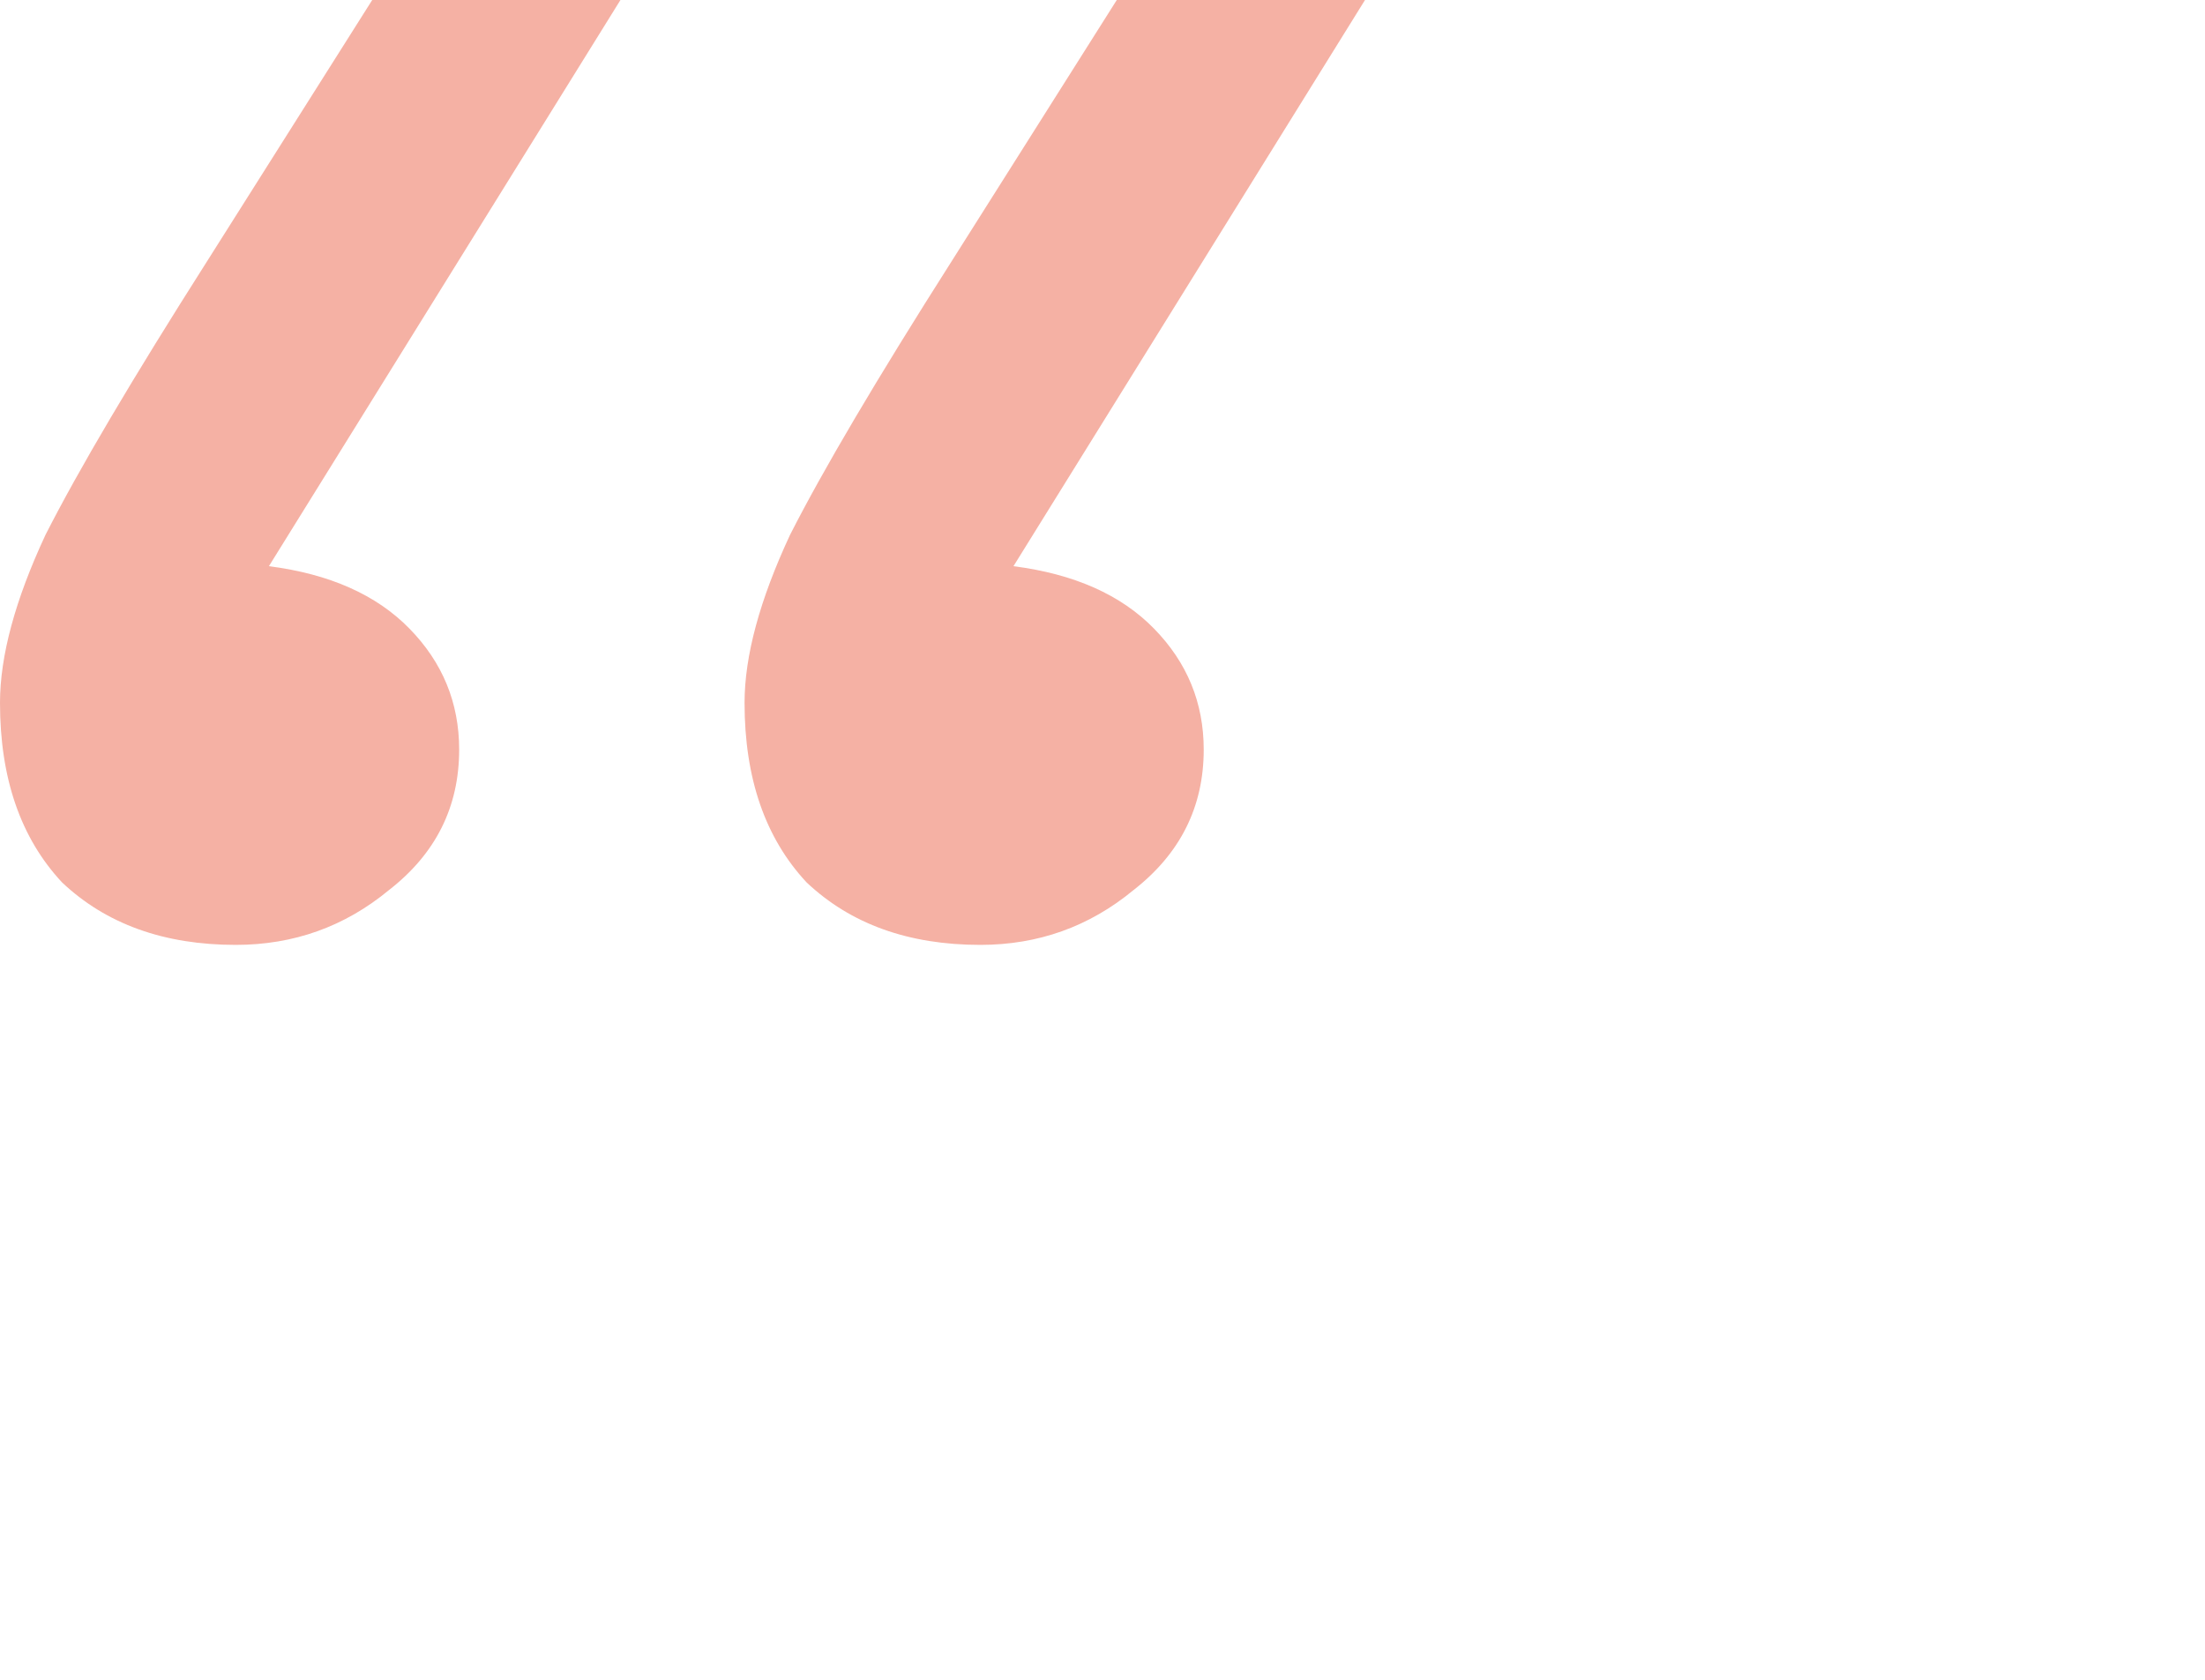 <?xml version="1.0" encoding="UTF-8"?> <svg xmlns="http://www.w3.org/2000/svg" viewBox="1989.5 2492 21 16" width="21" height="16"><path fill="#f5b1a4" stroke="none" fill-opacity="1" stroke-width="1" stroke-opacity="1" color="rgb(51, 51, 51)" font-size-adjust="none" id="tSvgece6a6dc7b" title="Path 1" d="M 1993.045 2492 C 1993.833 2492 1994.621 2492 1995.409 2492 C 1994.293 2493.797 1993.177 2495.595 1992.061 2497.393 C 1992.638 2497.467 1993.085 2497.665 1993.4 2497.988 C 1993.715 2498.31 1993.873 2498.694 1993.873 2499.14 C 1993.873 2499.686 1993.65 2500.132 1993.203 2500.479 C 1992.783 2500.826 1992.297 2501 1991.745 2501 C 1991.063 2501 1990.511 2500.802 1990.091 2500.405 C 1989.697 2499.983 1989.5 2499.413 1989.5 2498.694 C 1989.5 2498.248 1989.644 2497.715 1989.933 2497.095 C 1990.248 2496.475 1990.761 2495.607 1991.47 2494.492C 1991.995 2493.661 1992.52 2492.831 1993.045 2492Z M 1999.152 2497.393 C 1999.729 2497.467 2000.176 2497.665 2000.491 2497.988 C 2000.806 2498.31 2000.964 2498.694 2000.964 2499.14 C 2000.964 2499.686 2000.74 2500.132 2000.294 2500.479 C 1999.874 2500.826 1999.388 2501 1998.836 2501 C 1998.154 2501 1997.602 2500.802 1997.182 2500.405 C 1996.788 2499.983 1996.591 2499.413 1996.591 2498.694 C 1996.591 2498.248 1996.735 2497.715 1997.024 2497.095 C 1997.339 2496.475 1997.852 2495.607 1998.561 2494.492 C 1999.086 2493.661 1999.611 2492.831 2000.136 2492 C 2000.924 2492 2001.712 2492 2002.5 2492C 2001.384 2493.797 2000.268 2495.595 1999.152 2497.393Z"></path><defs> </defs></svg> 